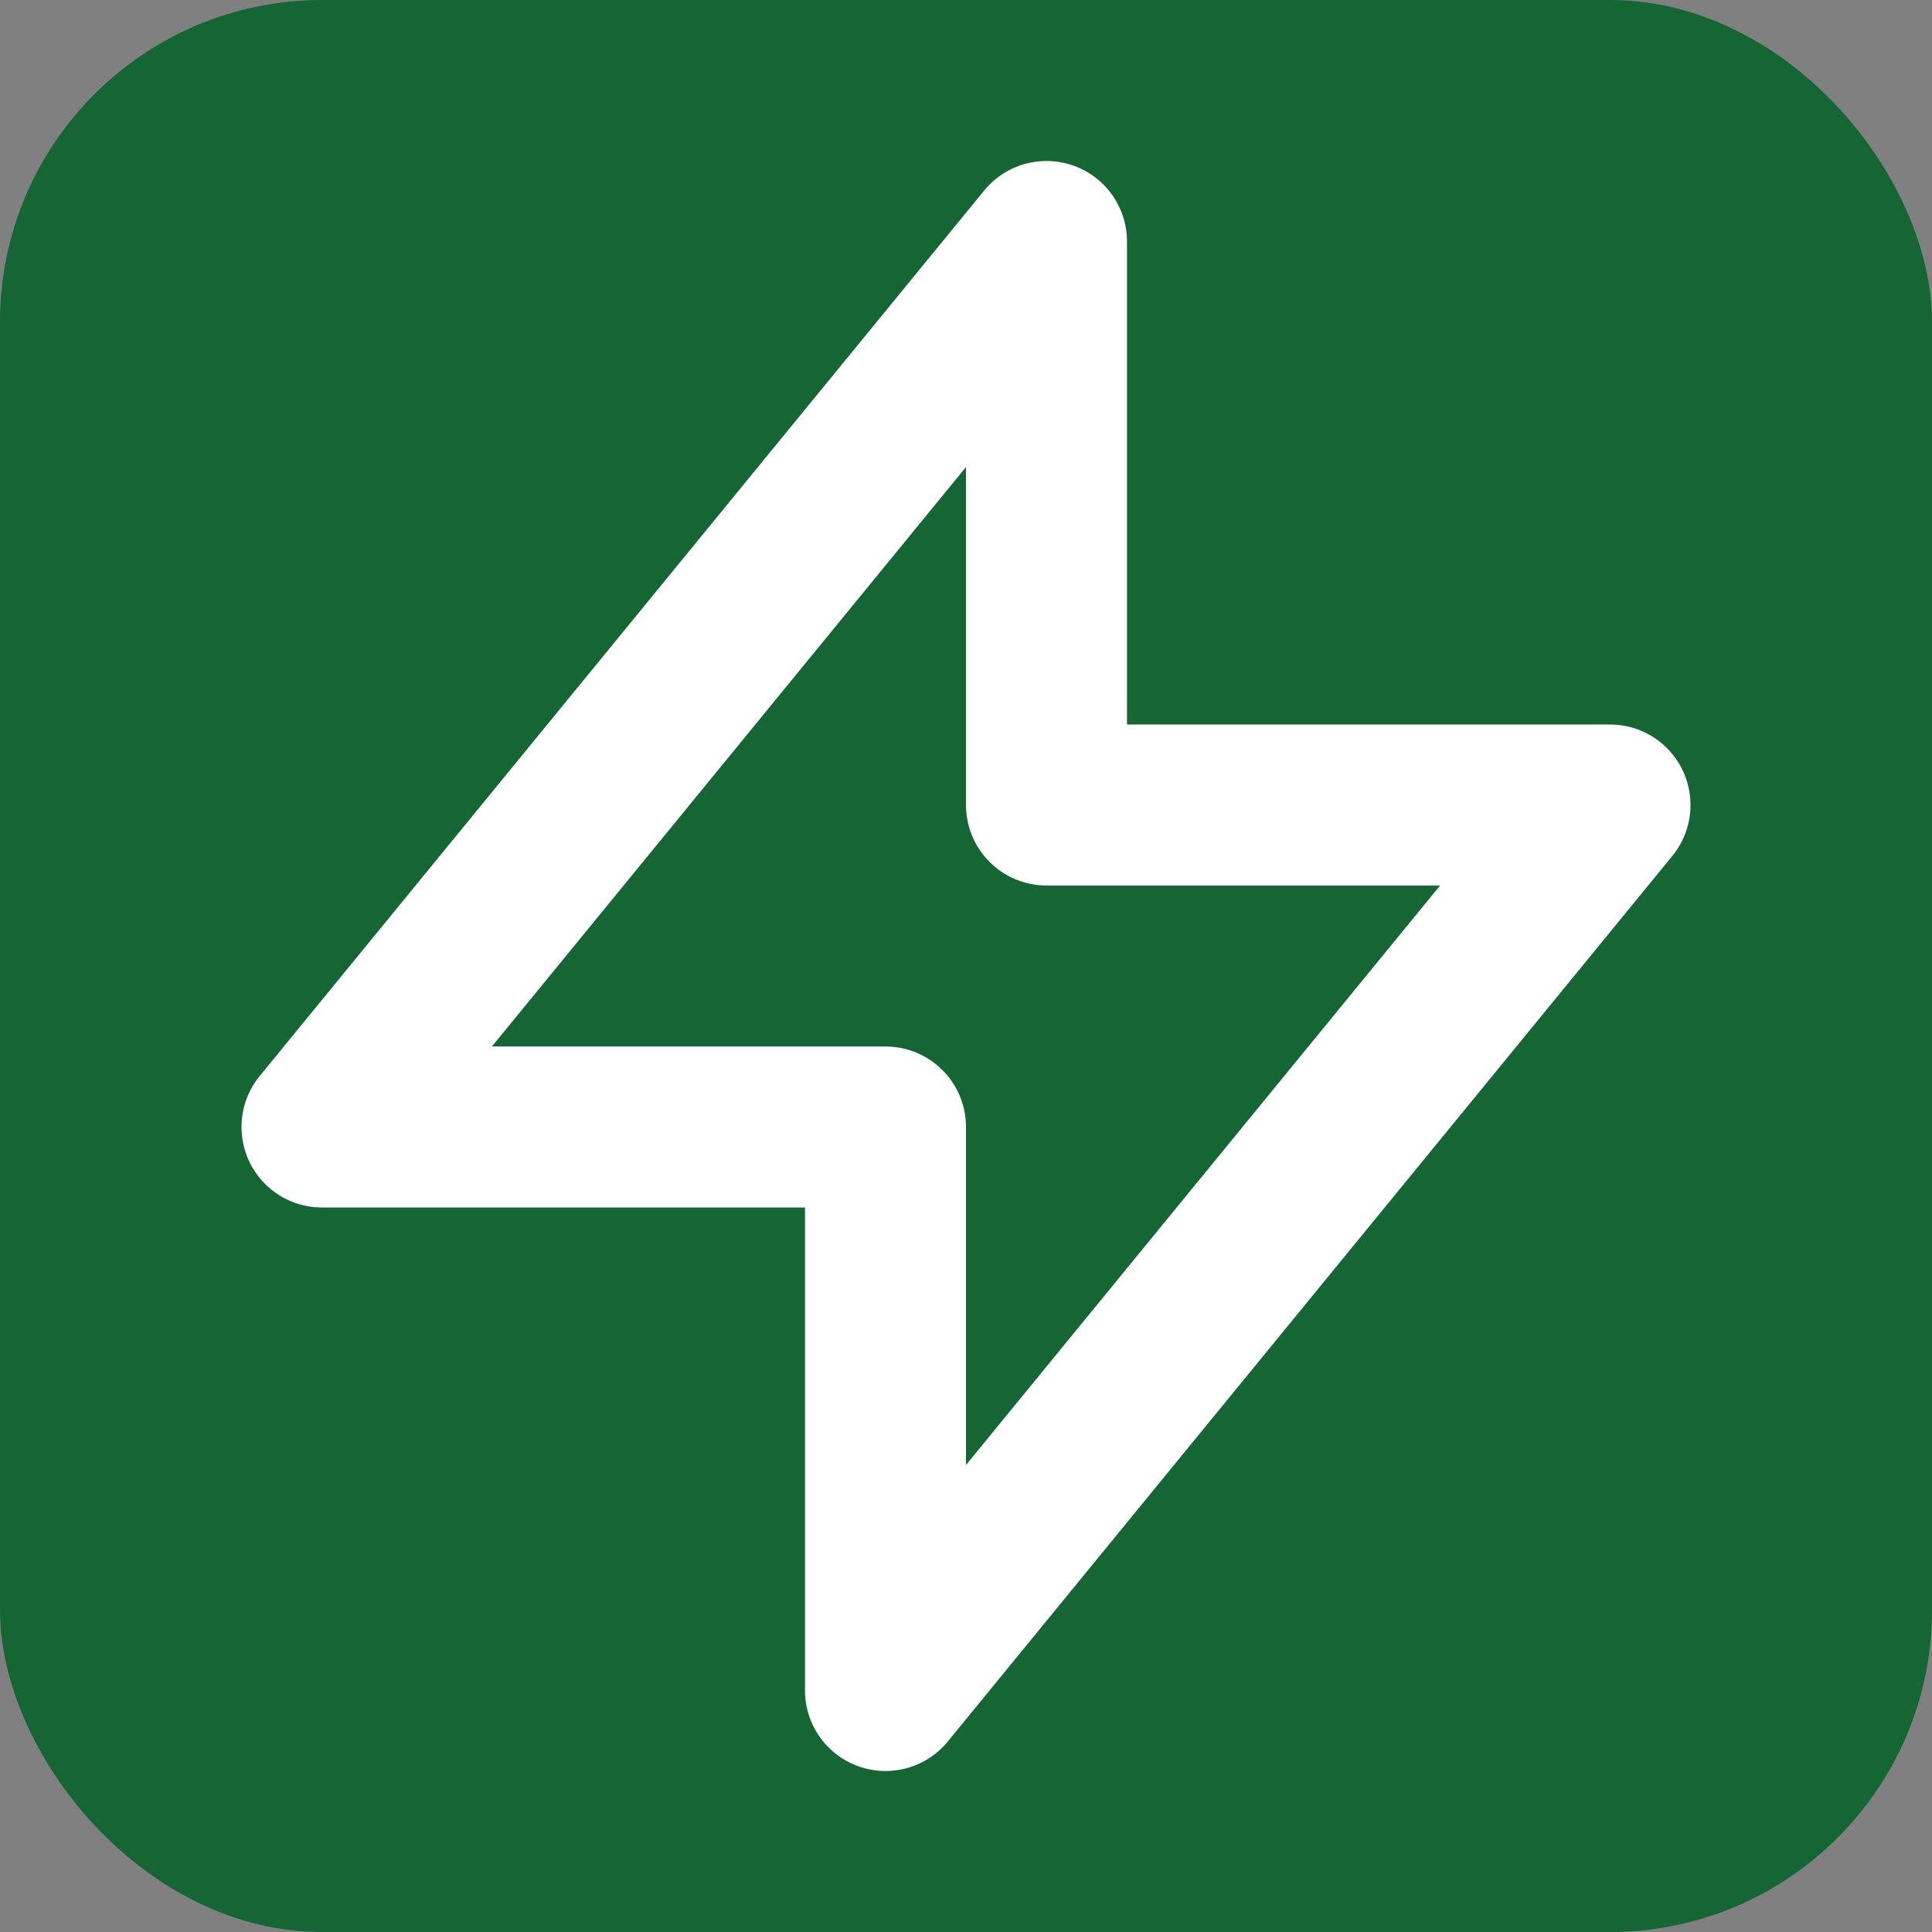 
<svg xmlns="http://www.w3.org/2000/svg" viewBox="0 0 24 24" fill="none">
  <rect x="0" y="0" width="24" height="24" fill="#808080" stroke="none"/>
  <rect width="24" height="24" rx="4" fill="#166534"/>
  <path d="M13 10V3L4 14H11V21L20 10H13Z" stroke="white" stroke-width="2" stroke-linecap="round" stroke-linejoin="round" />
</svg>
